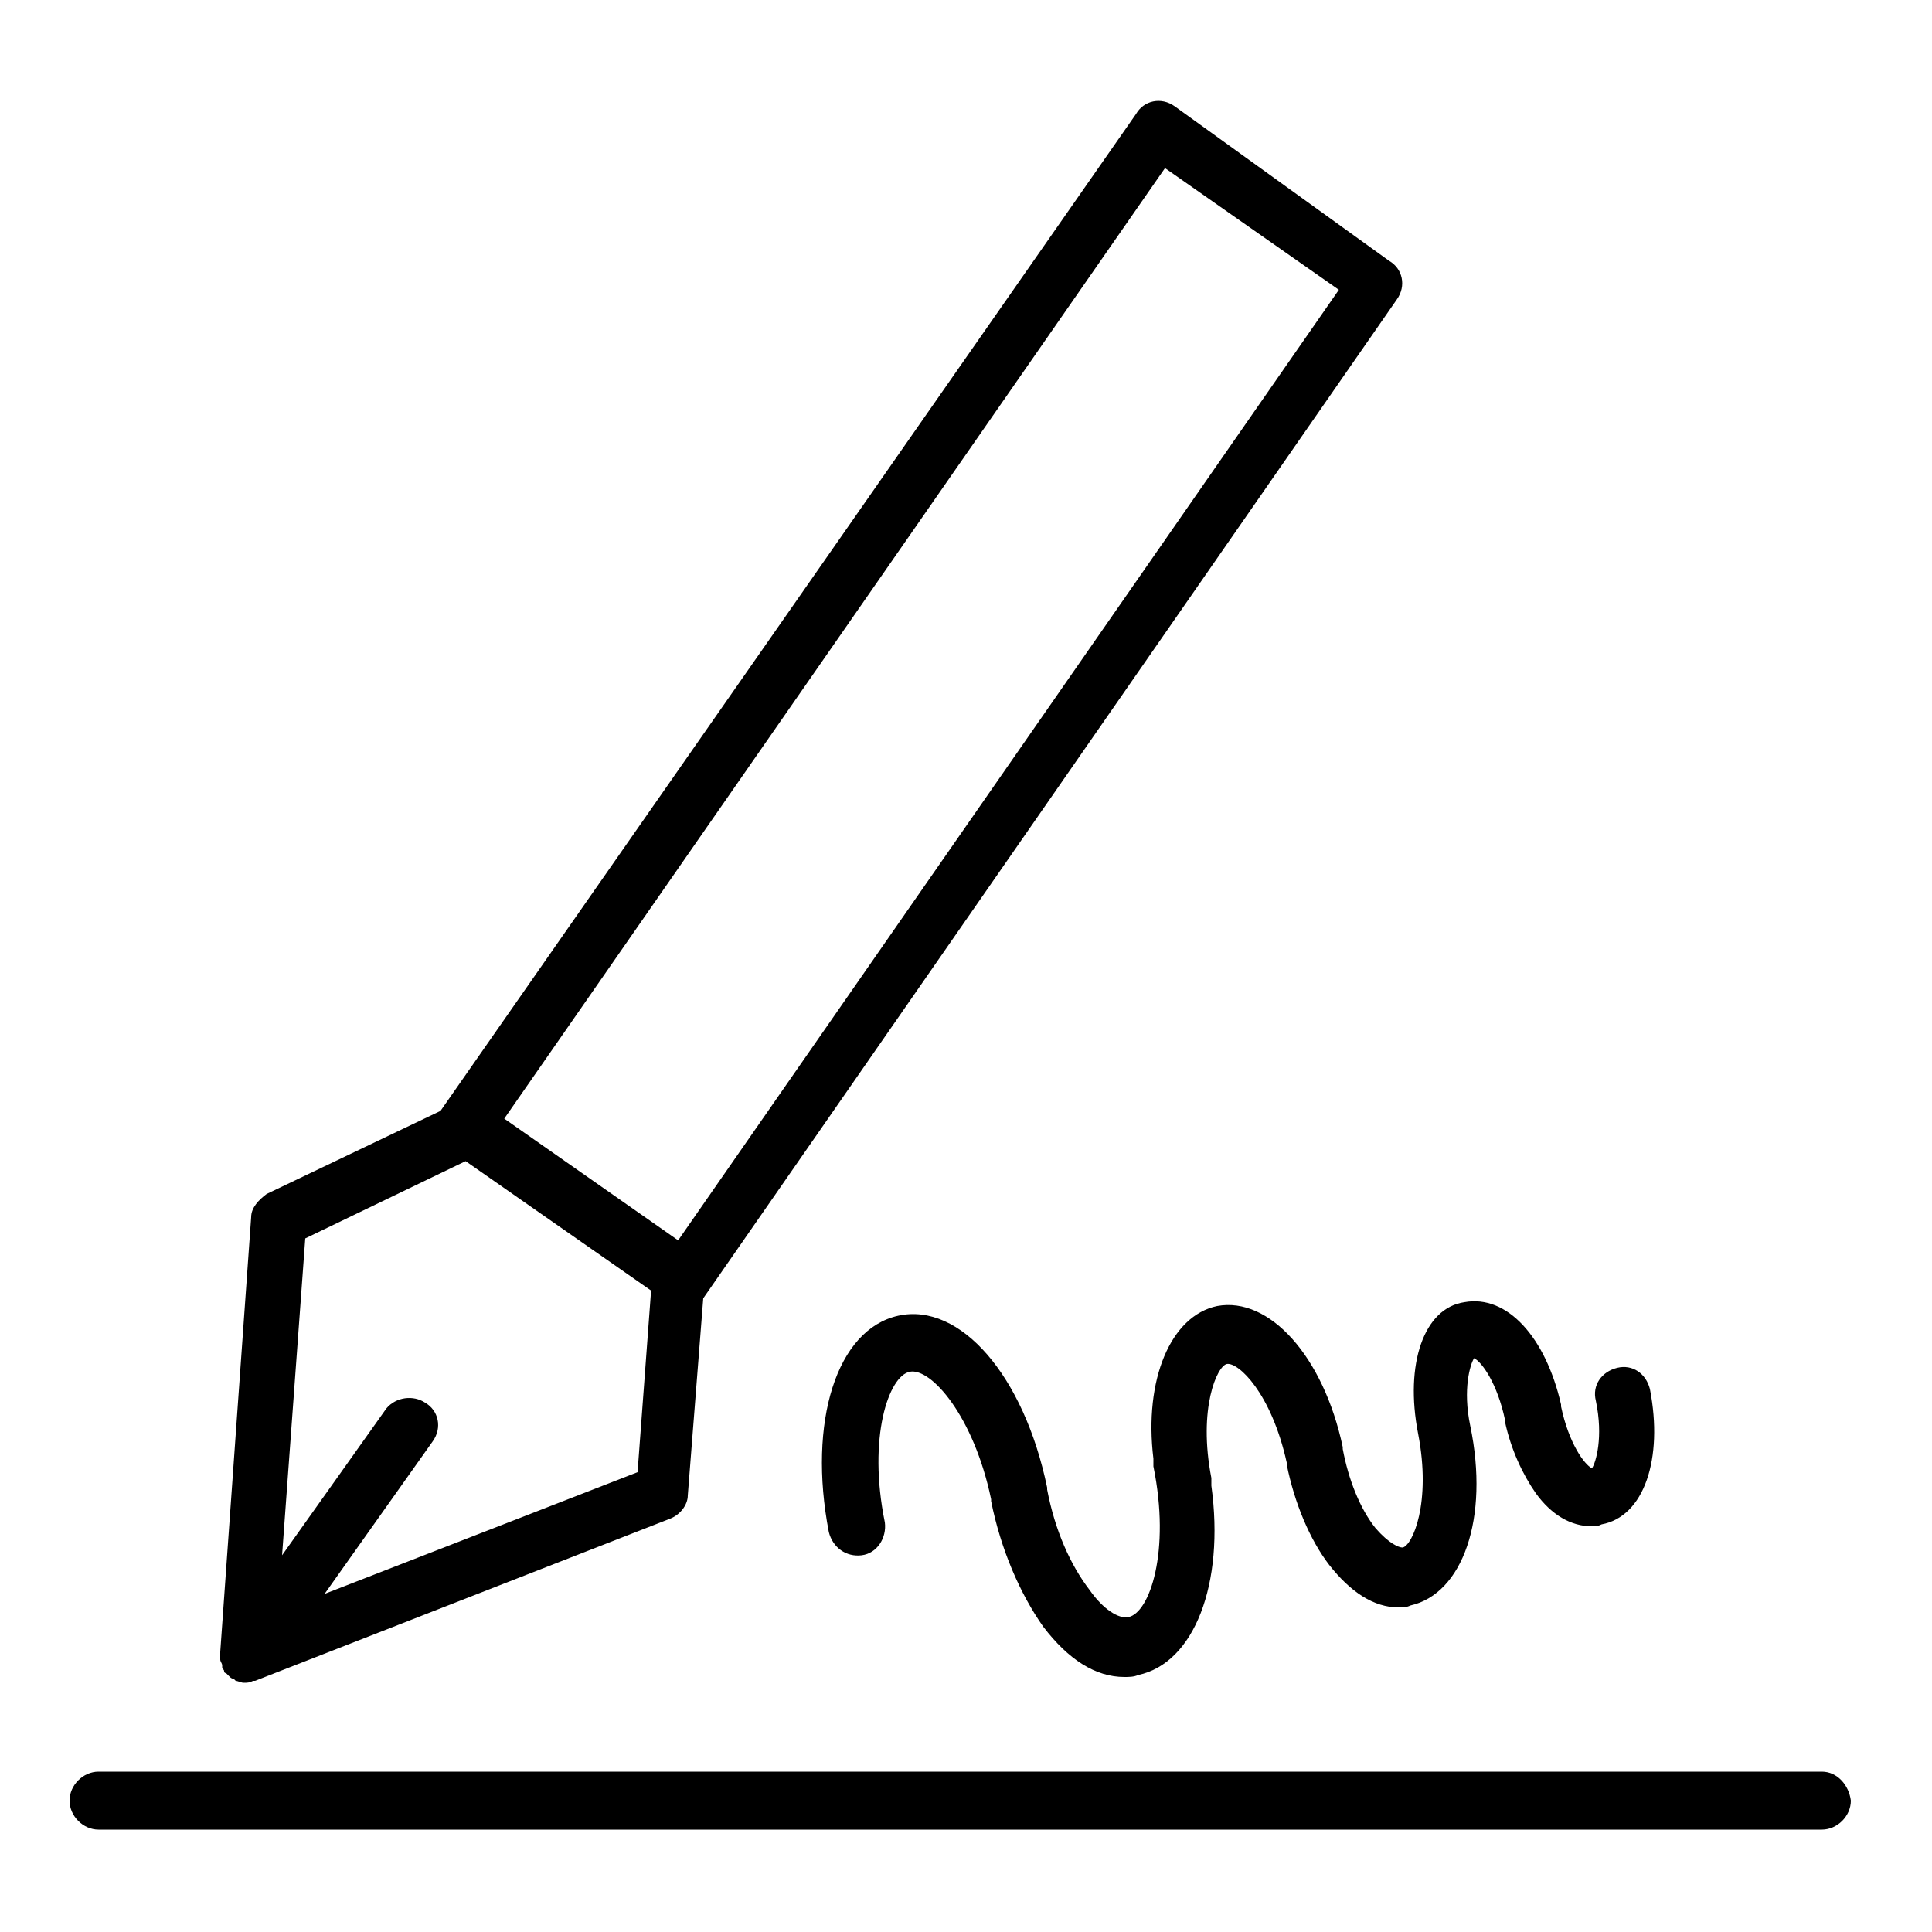 <?xml version="1.0" encoding="UTF-8"?> <svg xmlns="http://www.w3.org/2000/svg" xmlns:xlink="http://www.w3.org/1999/xlink" version="1.1" id="Layer_1" x="0px" y="0px" viewBox="0 0 100 100" style="enable-background:new 0 0 100 100;" xml:space="preserve"> <style type="text/css"> .st0{fill-rule:evenodd;clip-rule:evenodd;} </style> <g> <path class="st0" d="M11.4,85.9C11.4,85.9,11.4,85.9,11.4,85.9c0,0.1,0.1,0.2,0.1,0.3c0,0,0,0.1,0,0.1c0,0.1,0.1,0.1,0.1,0.2 c0,0,0,0.1,0.1,0.1c0.1,0.1,0.1,0.1,0.2,0.2c0,0,0,0,0,0l0,0l0,0c0.1,0.1,0.2,0.1,0.2,0.1c0,0,0.1,0.1,0.1,0.1 c0.1,0,0.3,0.1,0.4,0.1h0c0.2,0,0.3,0,0.5-0.1c0,0,0,0,0.1,0l21.5-8.4c0.5-0.2,0.9-0.7,0.9-1.2l0.8-10.2c0,0,0,0,0,0l35.9-51.7 c0.5-0.7,0.3-1.6-0.4-2c0,0,0,0,0,0L60.8,5.5c-0.7-0.5-1.6-0.3-2,0.4L22.8,57.5c0,0,0,0,0,0l-9,4.3C13.4,62.1,13,62.5,13,63 l-1.6,22.5c0,0,0,0,0,0C11.4,85.7,11.4,85.8,11.4,85.9z M60.3,8.7l9,6.3L35.1,64.2l-9-6.3L60.3,8.7z M24.1,60.1l9.6,6.7L33,76.2 l-16.2,6.3l5.6-7.9c0.5-0.7,0.3-1.6-0.4-2c-0.6-0.4-1.5-0.3-2,0.3l-5.4,7.6l1.2-16.4C15.8,64.1,24.1,60.1,24.1,60.1z M94.3,91.7 H5.1c-0.8,0-1.5,0.7-1.5,1.5c0,0.8,0.7,1.5,1.5,1.5h89.2c0.8,0,1.5-0.7,1.5-1.5C95.7,92.4,95.1,91.7,94.3,91.7z M73.4,74.2 c0.7,3.6-0.3,5.8-0.8,5.9c-0.2,0-0.7-0.2-1.4-1c-0.8-1-1.4-2.5-1.7-4.1c0,0,0,0,0-0.1c-1-4.7-3.8-7.8-6.5-7.3 c-2.4,0.5-3.8,3.8-3.3,7.9c0,0.1,0,0.3,0,0.4c0.9,4.4-0.2,7.6-1.3,7.8c-0.5,0.1-1.3-0.4-2-1.4c-1-1.3-1.8-3.1-2.2-5.2l0-0.1 c-1.2-5.8-4.5-9.6-7.7-8.9c-3.2,0.7-4.7,5.5-3.6,11.2c0.2,0.8,0.9,1.3,1.7,1.2s1.3-0.9,1.2-1.7c0,0,0,0,0,0 c-0.9-4.4,0.2-7.6,1.3-7.8c1.1-0.2,3.3,2.3,4.2,6.6l0,0.1c0.5,2.5,1.5,4.8,2.7,6.5c1.3,1.7,2.7,2.6,4.2,2.6c0.2,0,0.5,0,0.7-0.1 c2.9-0.6,4.5-4.7,3.8-9.8c0-0.1,0-0.3,0-0.4c-0.7-3.6,0.3-5.8,0.8-5.9c0.6-0.1,2.3,1.5,3.1,5.1l0,0.1c0.4,2,1.2,3.9,2.2,5.2 c1.1,1.4,2.3,2.2,3.6,2.2c0.2,0,0.4,0,0.6-0.1c2.7-0.6,4.1-4.5,3.1-9.3c0,0,0,0,0,0c-0.4-1.9,0-3.2,0.2-3.5 c0.4,0.2,1.2,1.3,1.6,3.2c0,0,0,0.1,0,0.1c0.3,1.4,0.9,2.7,1.6,3.7c0.8,1.1,1.8,1.7,2.9,1.7c0.2,0,0.3,0,0.5-0.1 c2.2-0.4,3.2-3.4,2.5-7c-0.2-0.8-0.9-1.3-1.7-1.1c-0.8,0.2-1.3,0.9-1.1,1.7c0.4,1.9,0,3.2-0.2,3.5c-0.4-0.2-1.2-1.3-1.6-3.2 c0,0,0-0.1,0-0.1c-0.8-3.5-2.8-5.7-5-5.3C73.7,67.7,72.7,70.6,73.4,74.2C73.4,74.2,73.4,74.2,73.4,74.2L73.4,74.2z"></path> </g> </svg> 